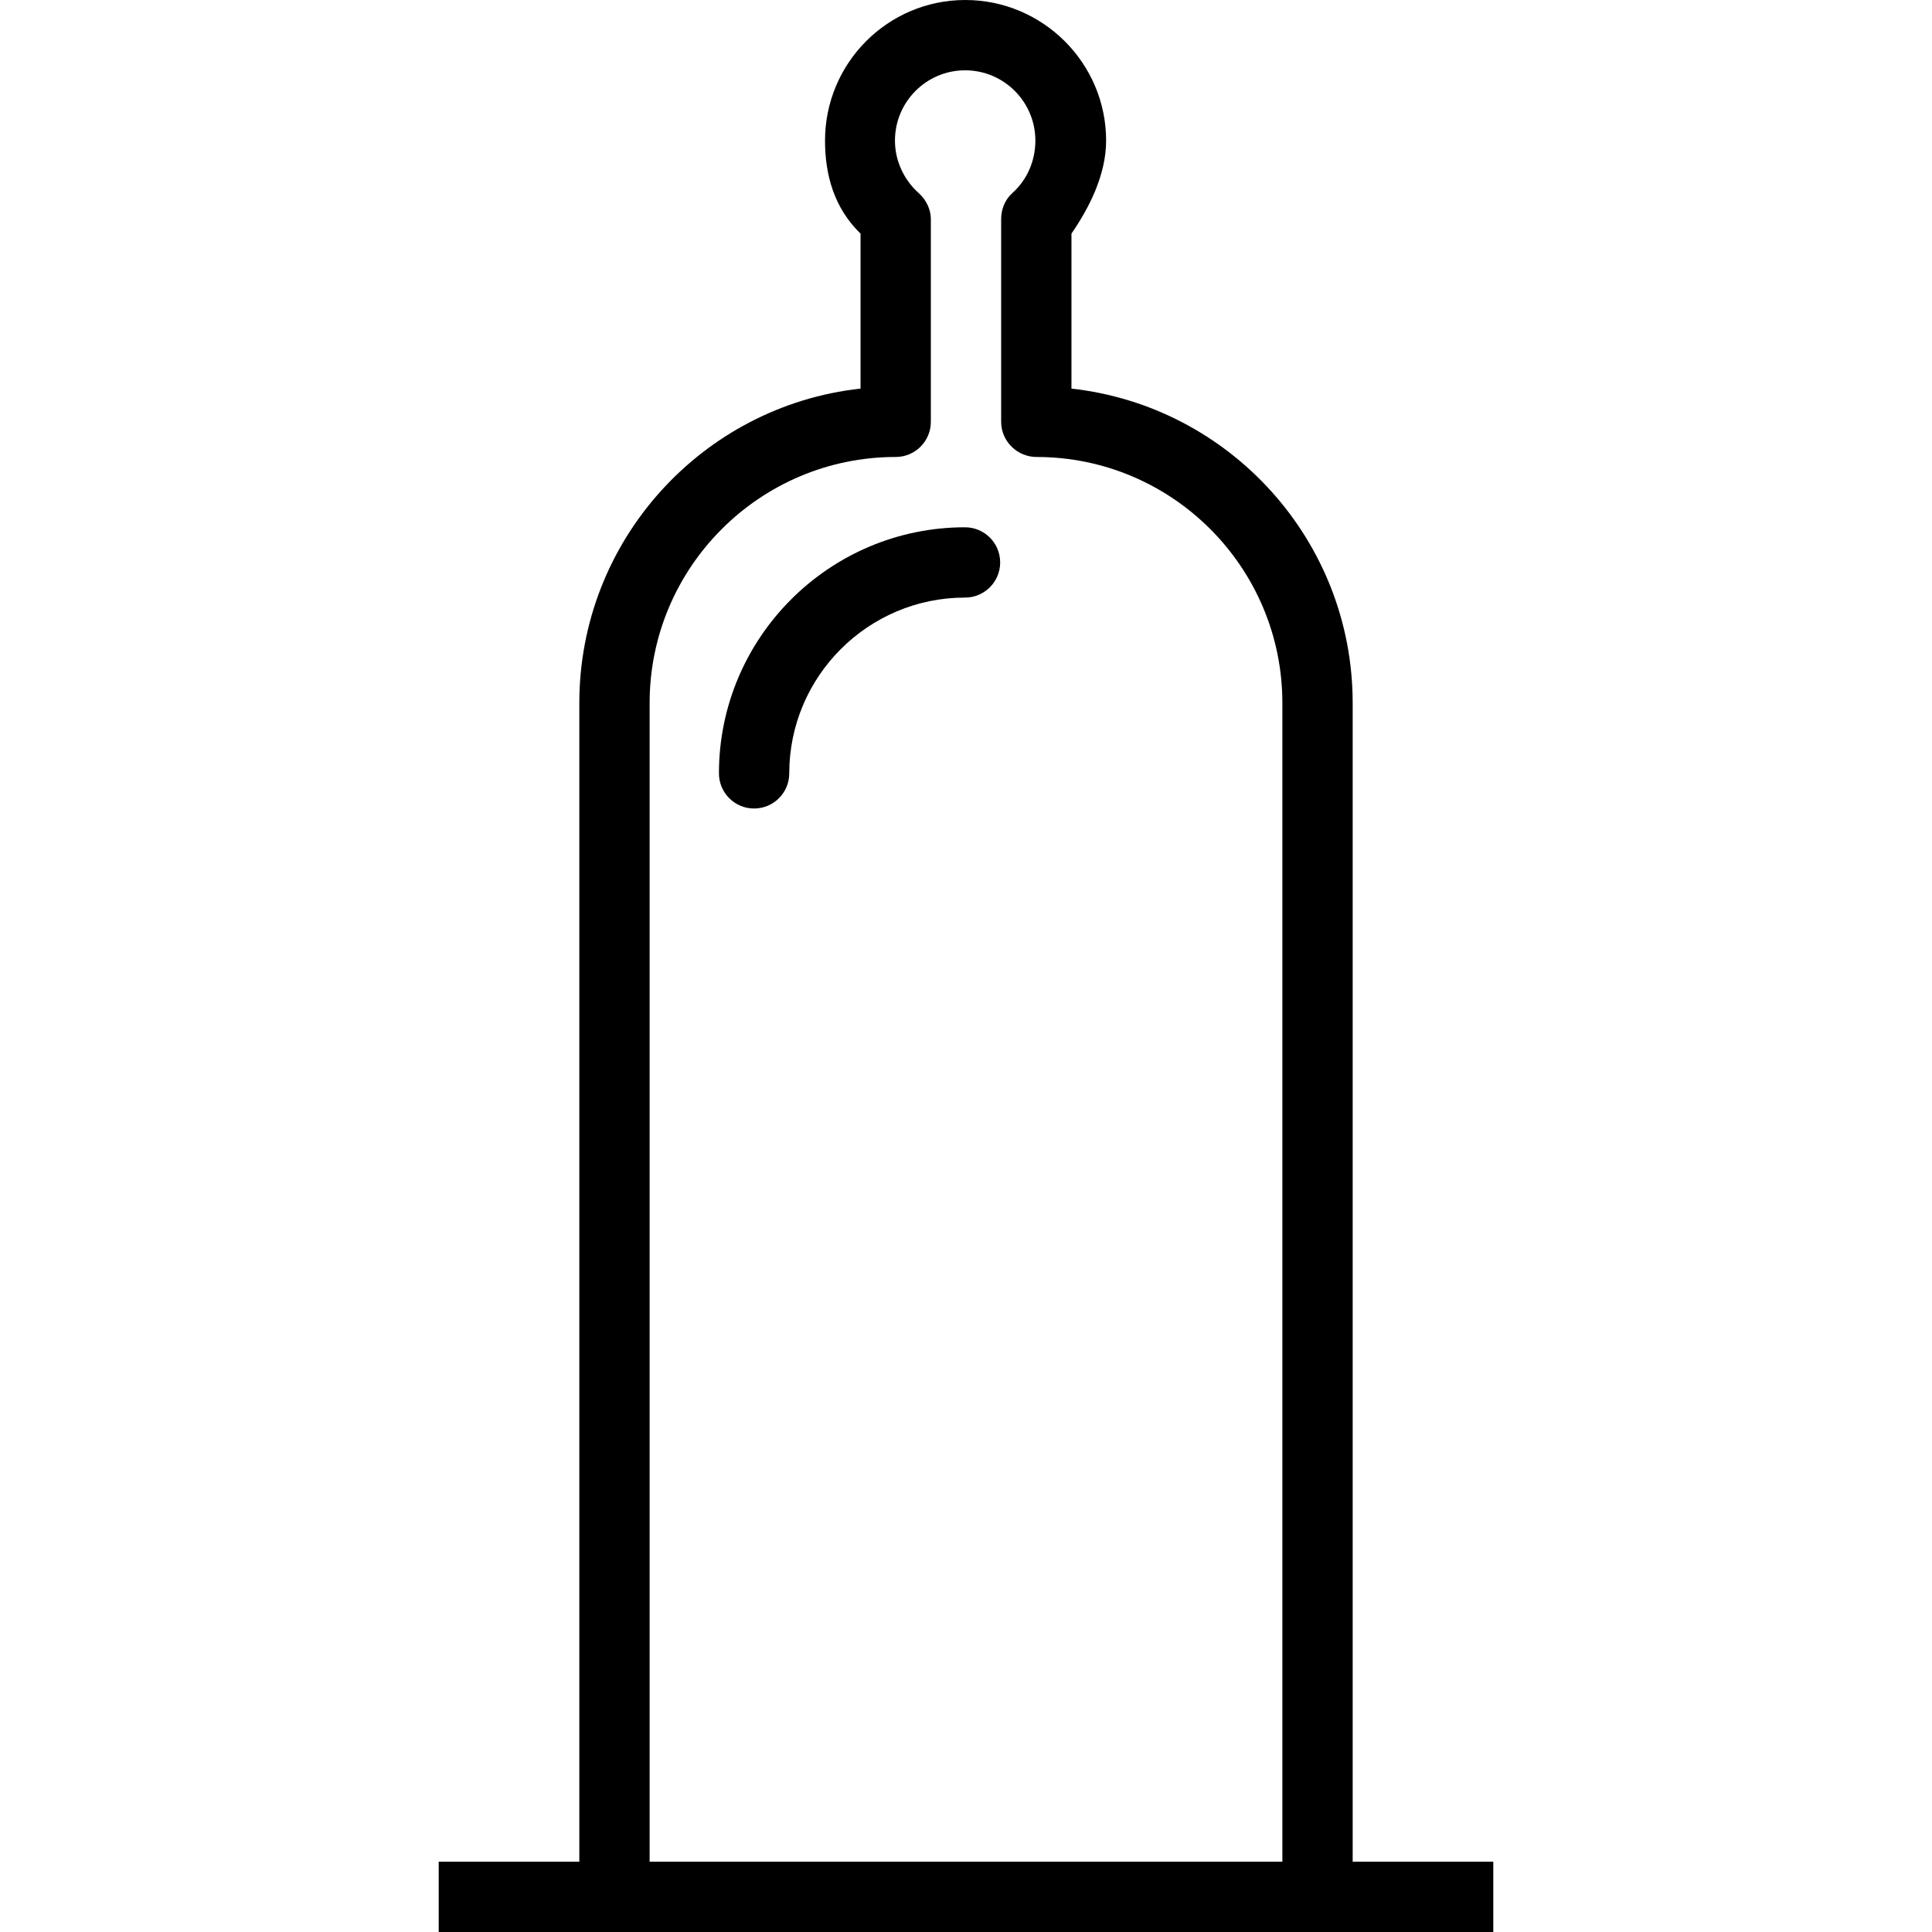 <?xml version="1.0" encoding="iso-8859-1"?>
<!-- Uploaded to: SVG Repo, www.svgrepo.com, Generator: SVG Repo Mixer Tools -->
<svg fill="#000000" height="800px" width="800px" version="1.1" id="Layer_1" xmlns="http://www.w3.org/2000/svg" xmlns:xlink="http://www.w3.org/1999/xlink" 
	 viewBox="0 0 512 512" xml:space="preserve">
<g>
	<g>
		<path d="M255.738,139.736c-35.958,0-65.21,29.253-65.21,65.21c0,5.145,4.171,9.316,9.316,9.316c5.145,0,9.316-4.171,9.316-9.316
			c0-25.683,20.894-46.579,46.579-46.579c5.145,0,9.316-4.171,9.316-9.316C265.054,143.907,260.883,139.736,255.738,139.736z"/>
	</g>
</g>
<g>
	<g>
		<path d="M358.473,493.369V186.303c0-43.078-32.605-78.672-74.526-83.317V61.909c4.658-6.77,9.184-15.536,9.184-24.646
			C293.131,16.717,276.351,0,255.804,0c-20.546,0-37.165,16.717-37.165,37.263c0,9.11,2.427,17.876,9.414,24.646v41.07
			c-41.921,4.611-74.526,40.221-74.526,83.324v307.065h-37.263V512h46.317h186.315h46.84v-18.631H358.473z M339.842,493.369H172.158
			V186.303c0-35.951,29.214-65.199,65.21-65.199c5.145,0,9.316-4.171,9.316-9.316V58.095c0-2.65-1.26-5.174-3.234-6.941
			c-3.948-3.534-6.277-8.597-6.277-13.891c0-10.273,8.324-18.631,18.597-18.631c10.273,0,18.615,8.358,18.615,18.631
			c0,5.294-2.142,10.356-6.091,13.891c-1.974,1.767-2.979,4.292-2.979,6.941v53.694c0,5.145,4.258,9.316,9.402,9.316
			c35.91,0,65.124,29.248,65.124,65.199V493.369z"/>
	</g>
</g>
</svg>